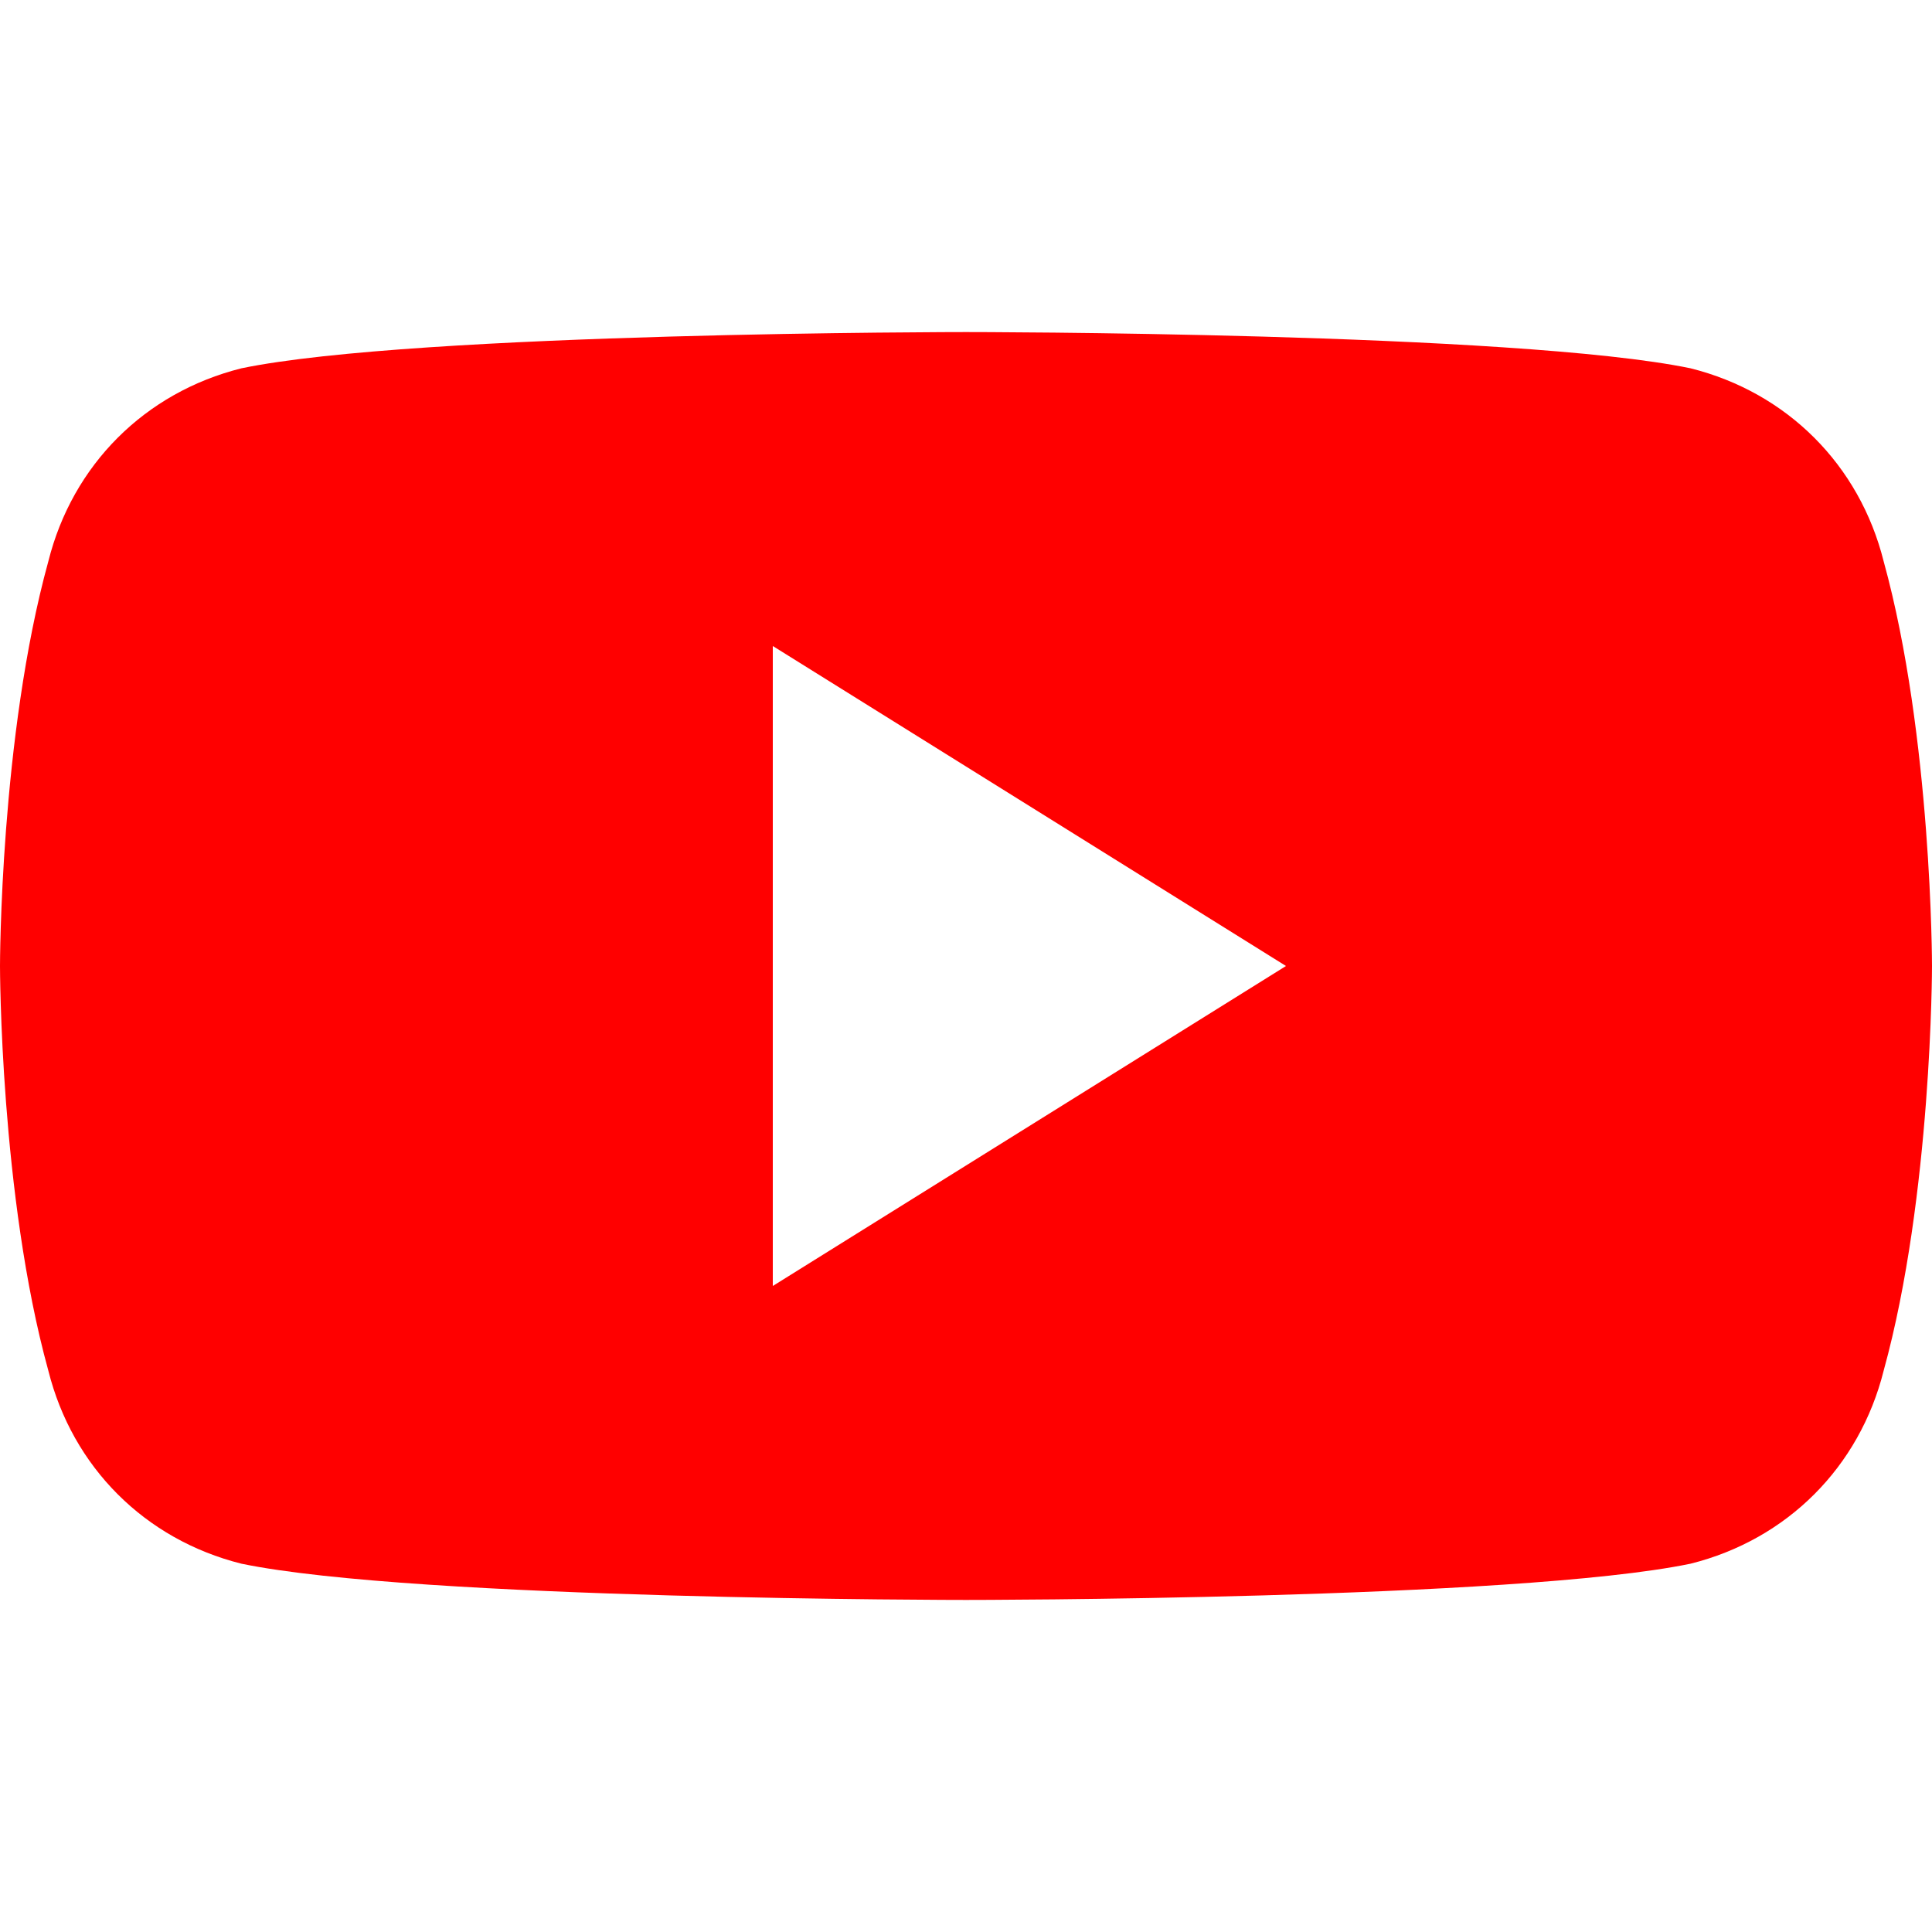 <!-- filepath: c:\Users\krzys\git\grubeloty-site\grubeloty-site\assets\yt.svg -->
<svg xmlns="http://www.w3.org/2000/svg" viewBox="0 0 32 32" fill="#FF0000">
  <path d="M31.2 9.3c-.4-1.6-1.6-2.8-3.2-3.2C25.1 5.5 16 5.5 16 5.5s-9.1 0-12 0.6c-1.6.4-2.8 1.6-3.2 3.2C0 12.2 0 16 0 16s0 3.8.8 6.7c.4 1.6 1.6 2.8 3.2 3.2 2.9.6 12 .6 12 .6s9.1 0 12-.6c1.6-.4 2.8-1.6 3.2-3.2.8-2.9.8-6.7.8-6.7s0-3.8-.8-6.7zM12.8 21.3V10.7l8.5 5.3-8.5 5.3z"/>
</svg>